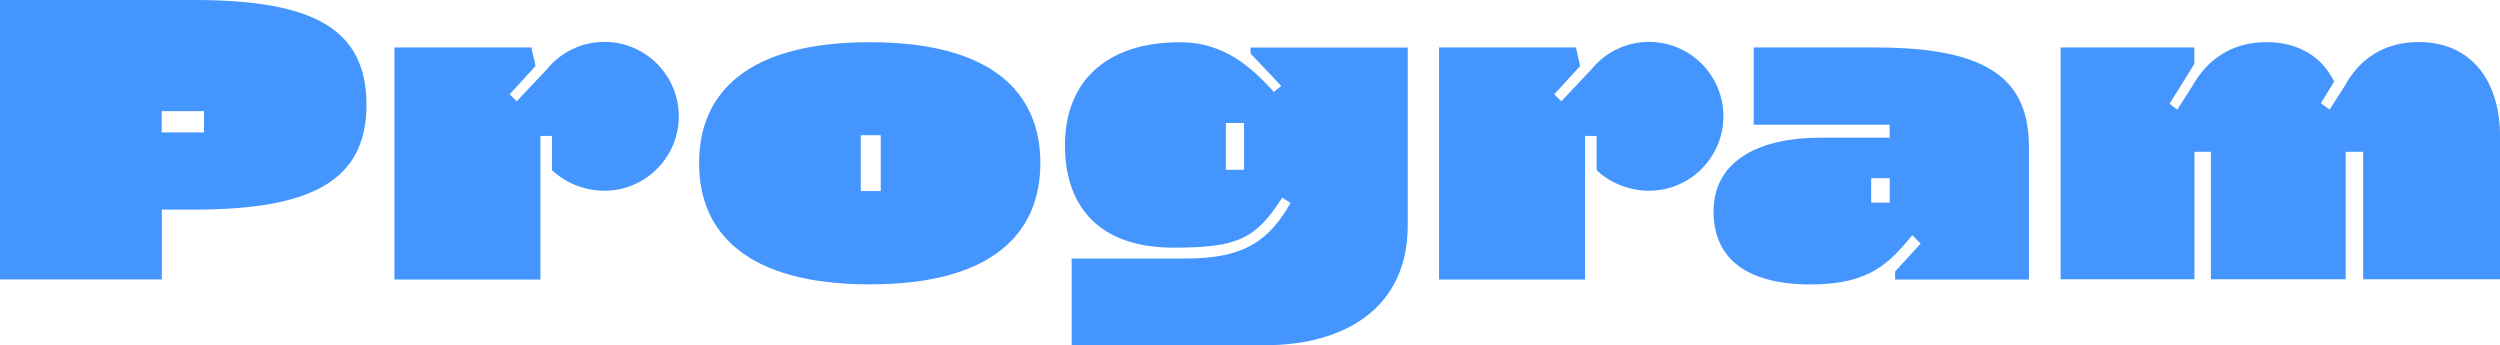 <?xml version="1.0" encoding="UTF-8"?>
<svg id="uuid-063a5b6b-df0d-473e-872c-b4436169bb53" data-name="レイヤー 2" xmlns="http://www.w3.org/2000/svg" width="299.61" height="41.37" viewBox="0 0 299.61 41.37">
  <defs>
    <style>
      .uuid-c082df5f-25cd-4007-b4d6-c83c4e2d5bd1 {
        fill: #4595ff;
      }
    </style>
  </defs>
  <g id="uuid-028a3619-4cb8-4307-8e08-24a33284ee16" data-name="レイヤー 1">
    <g>
      <path class="uuid-c082df5f-25cd-4007-b4d6-c83c4e2d5bd1" d="M0,0h23.24c14.15,0,20.68,3.35,20.68,12.56s-6.78,12.56-20.68,12.56h-3.85v8.37H0V0ZM24.45,15.87v-2.55h-5.07v2.55h5.07Z"/>
      <path class="uuid-c082df5f-25cd-4007-b4d6-c83c4e2d5bd1" d="M47.27,5.69h16.41l.5,2.22-3.1,3.39.84.84,3.6-3.81c1.63-2.01,4.1-3.31,6.91-3.31,4.94,0,8.92,4.02,8.92,8.92s-3.98,8.92-8.92,8.92c-2.39,0-4.69-.96-6.28-2.47v-4.1h-1.38v17.21h-17.5V5.69Z"/>
      <path class="uuid-c082df5f-25cd-4007-b4d6-c83c4e2d5bd1" d="M83.78,19.55c0-8.46,5.82-14.49,20.47-14.49s20.43,6.03,20.43,14.49-5.82,14.53-20.43,14.53-20.47-6.07-20.47-14.53ZM105.55,22.9v-6.7h-2.39v6.7h2.39Z"/>
      <path class="uuid-c082df5f-25cd-4007-b4d6-c83c4e2d5bd1" d="M128.41,30.98h13.82c7.12,0,9.96-2.35,12.44-6.66l-1-.63c-3.22,5.02-5.44,5.99-13.06,5.99-8.46,0-12.98-4.52-12.98-12.27s5.07-12.35,13.78-12.35c5.28,0,8.54,2.97,11.26,5.95l.88-.71-3.68-3.89v-.71h18.84v21.31c0,10.05-7.75,14.36-17.08,14.36h-23.2v-10.38ZM149.09,20.35v-5.61h-2.18v5.61h2.18Z"/>
      <path class="uuid-c082df5f-25cd-4007-b4d6-c83c4e2d5bd1" d="M172.46,5.69h16.41l.5,2.22-3.1,3.39.84.84,3.6-3.81c1.63-2.01,4.1-3.31,6.91-3.31,4.94,0,8.92,4.02,8.92,8.92s-3.98,8.92-8.92,8.92c-2.39,0-4.69-.96-6.28-2.47v-4.1h-1.38v17.21h-17.5V5.69Z"/>
      <path class="uuid-c082df5f-25cd-4007-b4d6-c83c4e2d5bd1" d="M205.36,25.33c0-6.2,5.69-8.83,12.73-8.83h8.37v-1.55h-16.29V5.69h14.65c13.9,0,18.34,4.1,18.34,12.02v15.79h-16.04v-.96l3.06-3.35-1-1c-2.72,3.27-5.07,5.9-12.14,5.9-8,0-11.68-3.31-11.68-8.75ZM226.47,24.29v-2.93h-2.22v2.93h2.22Z"/>
      <path class="uuid-c082df5f-25cd-4007-b4d6-c83c4e2d5bd1" d="M246.94,5.69h16.04v1.97l-2.97,4.77.92.71,1.8-2.81c1.72-3.1,4.65-5.28,8.88-5.28,3.94,0,6.74,1.84,8.12,4.73l-1.59,2.6,1.05.75,1.8-2.81c1.72-3.18,4.65-5.28,8.88-5.28,6.36,0,9.75,4.73,9.75,11.35v17.08h-16.41v-15.28h-2.09v15.28h-16.16v-15.28h-1.97v15.28h-16.04V5.69Z"/>
    </g>
  </g>
</svg>